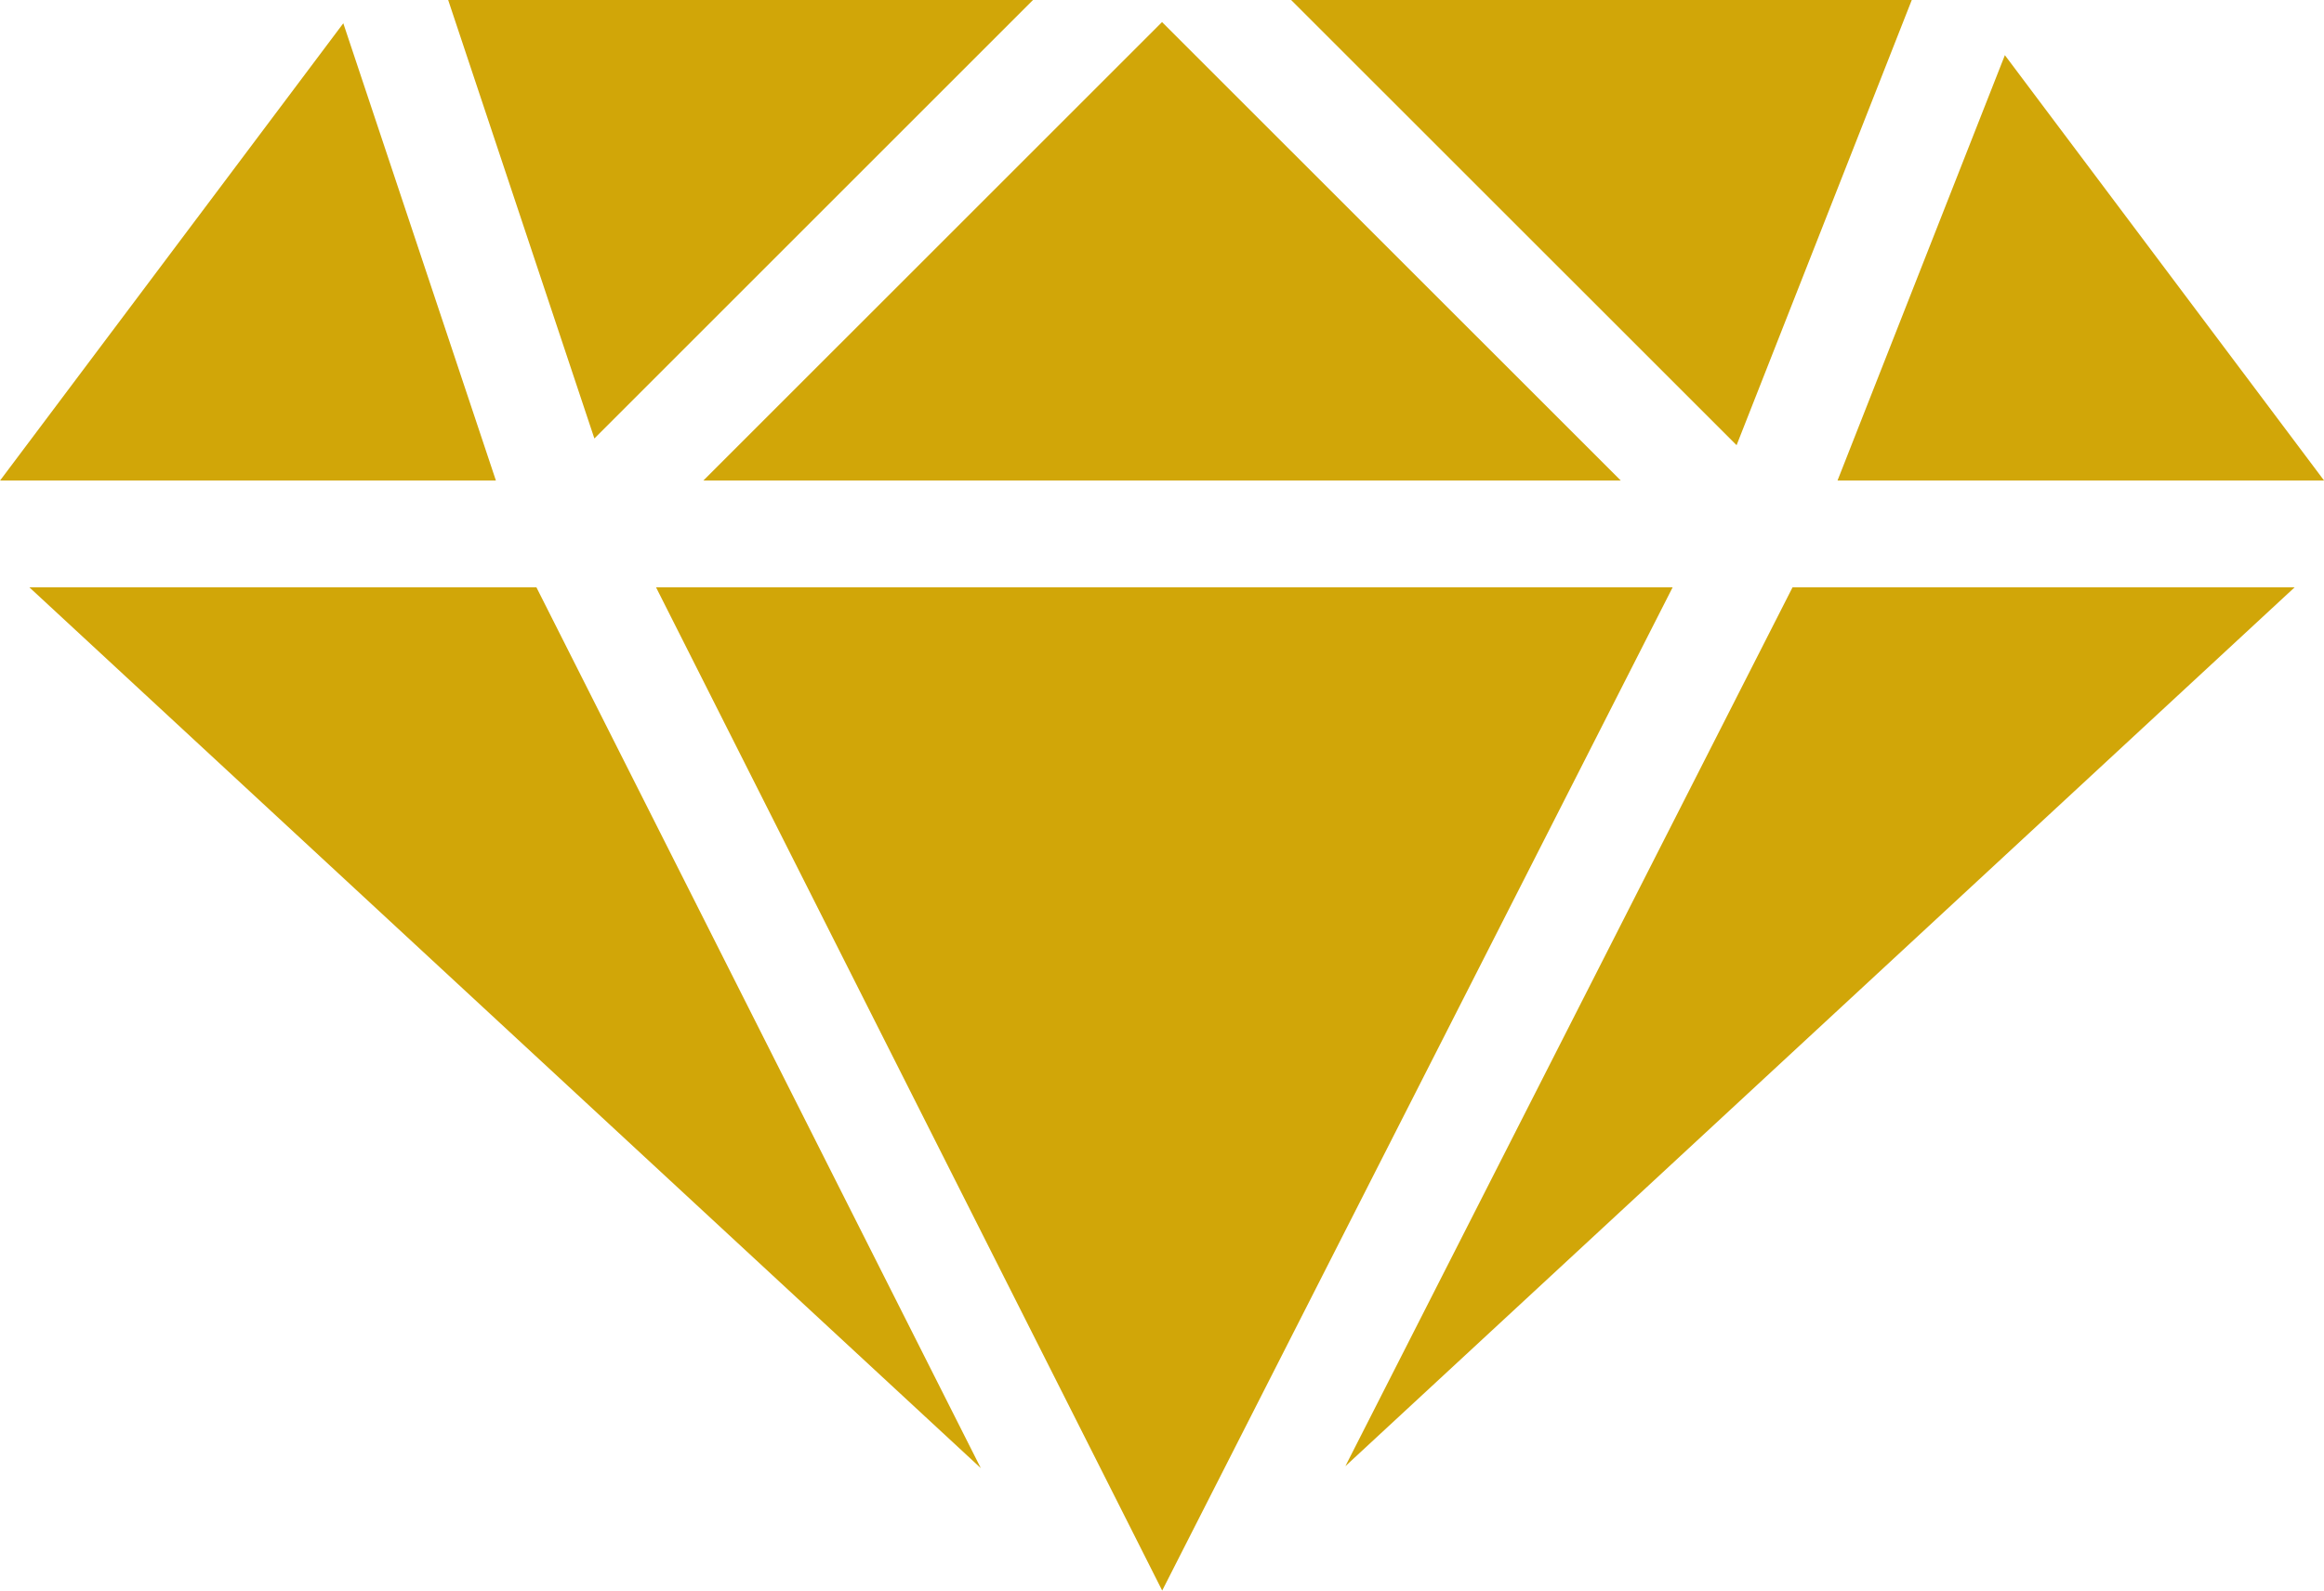 <svg xmlns="http://www.w3.org/2000/svg" width="61.988" height="42.438" viewBox="0 0 61.988 42.438">
  <path id="Shape_4" data-name="Shape 4" d="M1440.776,5006.713h27.115l-13.615,26.767Zm-16.715,0h13.524l11.853,23.5Zm47.028,0h13.392l-25.319,23.448Zm1.2-2.85,4.464-11.349,8.514,11.349Zm-30.251,0,12.234-12.232,12.236,12.232Zm-18.759,0,9.155-12.2,4.07,12.2Zm34.435-12.822h16.556l-4.673,11.879Zm-22.483,0h15.6l-11.7,11.7Z" transform="translate(-1423.277 -4991.042)" fill="#d1a608"/>
</svg>
